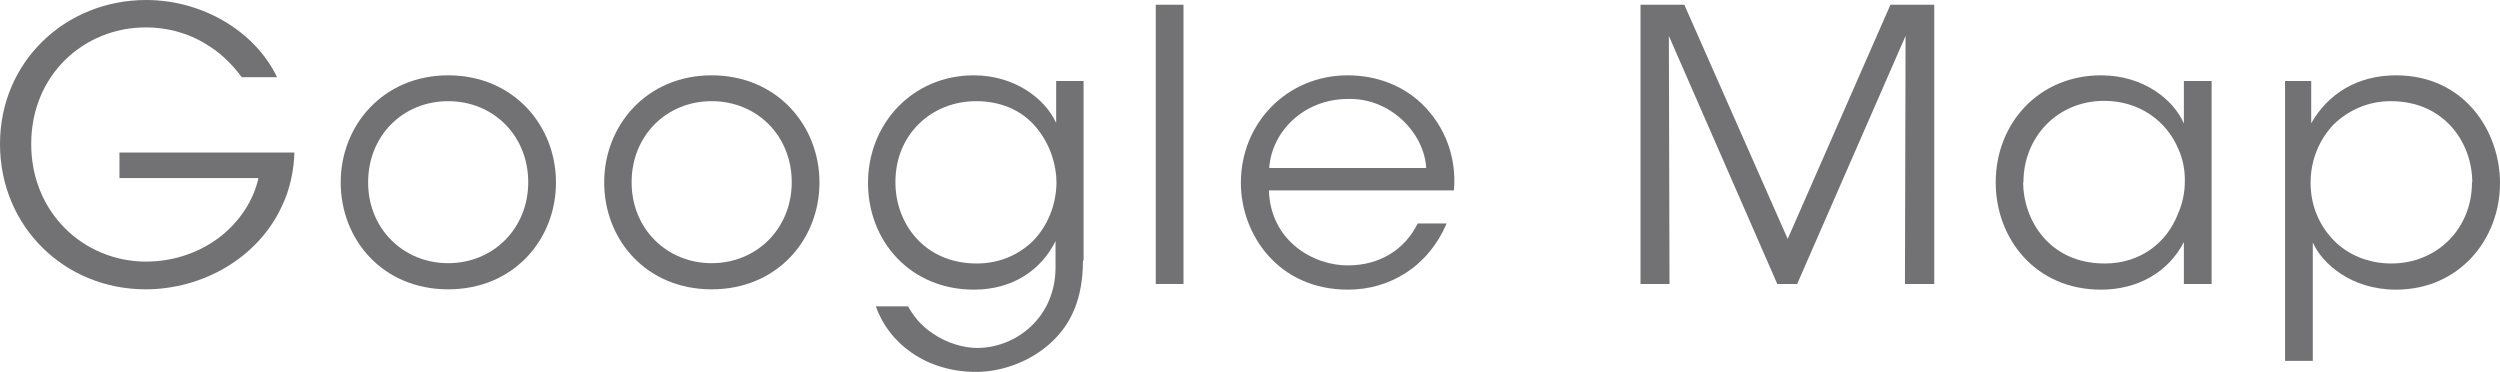 <?xml version="1.0" encoding="UTF-8"?><svg xmlns="http://www.w3.org/2000/svg" viewBox="0 0 79.32 11.79"><defs><style>.d{fill:#727173;}</style></defs><g id="a"/><g id="b"><g id="c"><g><path class="d" d="M7.67,2.45c-.28-.38-.61-.71-.99-.96-.58-.39-1.27-.62-2.06-.62C2.68,.87,.99,2.36,.99,4.57s1.7,3.73,3.64,3.73c.93,0,1.76-.32,2.37-.8,.62-.49,1.05-1.16,1.2-1.85H3.79v-.81h5.55c-.01,.51-.13,1.16-.4,1.71-.77,1.66-2.54,2.63-4.32,2.63C2.05,9.18,0,7.19,0,4.57S2.08,0,4.64,0c1.79,0,3.46,1,4.15,2.45h-1.12Z"/><path class="d" d="M10.81,5.78c0-1.79,1.34-3.39,3.41-3.39s3.42,1.59,3.42,3.4-1.34,3.39-3.42,3.39-3.41-1.58-3.41-3.39h0Zm.87,.01c0,1.46,1.11,2.56,2.54,2.56s2.54-1.1,2.54-2.57-1.1-2.57-2.54-2.57-2.54,1.1-2.54,2.57h0Z"/><path class="d" d="M19.17,5.78c0-1.79,1.34-3.39,3.41-3.39s3.42,1.59,3.42,3.4-1.34,3.39-3.42,3.39-3.41-1.58-3.41-3.39h0Zm.87,.01c0,1.46,1.11,2.56,2.54,2.56s2.54-1.1,2.54-2.57-1.1-2.57-2.54-2.57-2.54,1.1-2.54,2.57h0Z"/><path class="d" d="M34.36,8.27c0,1.22-.39,2-.95,2.54-.63,.62-1.57,.99-2.44,.99-1.6,0-2.78-.92-3.18-2.08h1.02c.16,.28,.38,.59,.77,.85,.47,.33,1.02,.47,1.42,.47,1.23,0,2.49-.96,2.49-2.56v-.83c-.45,.91-1.35,1.54-2.59,1.54-2.01,0-3.36-1.53-3.36-3.39s1.4-3.41,3.36-3.41c1.27,0,2.25,.72,2.61,1.51v-1.33h.87v5.69Zm-5.95-2.48c0,1.3,.92,2.57,2.58,2.57,.73,0,1.35-.28,1.81-.74,.44-.47,.71-1.11,.72-1.82,0-.54-.18-1.17-.59-1.69-.39-.51-1.04-.9-1.96-.9-1.41,0-2.56,1.05-2.56,2.56h0Z"/><path class="d" d="M36.67,.15h.88V9.01h-.88V.15Z"/><path class="d" d="M40.26,6.04c.05,1.62,1.43,2.39,2.51,2.38,.99,0,1.8-.49,2.21-1.33h.92c-.3,.69-.75,1.22-1.3,1.57-.54,.35-1.17,.53-1.83,.53-2.24,0-3.4-1.78-3.4-3.39,0-1.89,1.46-3.41,3.39-3.41,.91,0,1.75,.32,2.36,.91,.74,.72,1.1,1.71,1.01,2.74h-5.86Zm4.99-.71c-.06-1.12-1.15-2.23-2.48-2.19-1.39,0-2.42,1.02-2.5,2.19h4.98Z"/><path class="d" d="M52.05,9.01V.15h1.39l3.28,7.43L59.98,.15h1.39V9.01h-.93l.02-7.87-3.44,7.87h-.63l-3.44-7.87,.02,7.87h-.92Z"/><path class="d" d="M70.17,9.01h-.88v-1.33c-.5,.97-1.48,1.51-2.63,1.51-2.09,0-3.34-1.63-3.34-3.4,0-1.89,1.38-3.4,3.34-3.4,1.38,0,2.32,.8,2.63,1.53v-1.35h.88v6.44Zm-5.98-3.21c.01,1.16,.81,2.56,2.59,2.56,1.13,0,1.97-.66,2.32-1.57,.14-.31,.22-.67,.22-1.02,.01-.36-.06-.72-.2-1.03-.36-.88-1.22-1.54-2.36-1.54-1.48,0-2.56,1.15-2.56,2.58h0Z"/><path class="d" d="M72.49,2.57h.84v1.34c.53-.93,1.46-1.52,2.69-1.52,2.16,0,3.3,1.76,3.3,3.42,0,1.79-1.3,3.38-3.3,3.38-1.42,0-2.35-.83-2.64-1.5v3.76h-.88V2.57Zm5.95,3.21c0-1.21-.85-2.57-2.59-2.57-.72,0-1.35,.29-1.82,.75-.44,.47-.72,1.11-.72,1.84s.28,1.36,.74,1.83c.45,.46,1.1,.73,1.82,.73,1.45,0,2.56-1.1,2.56-2.57h0Z"/></g></g></g></svg>